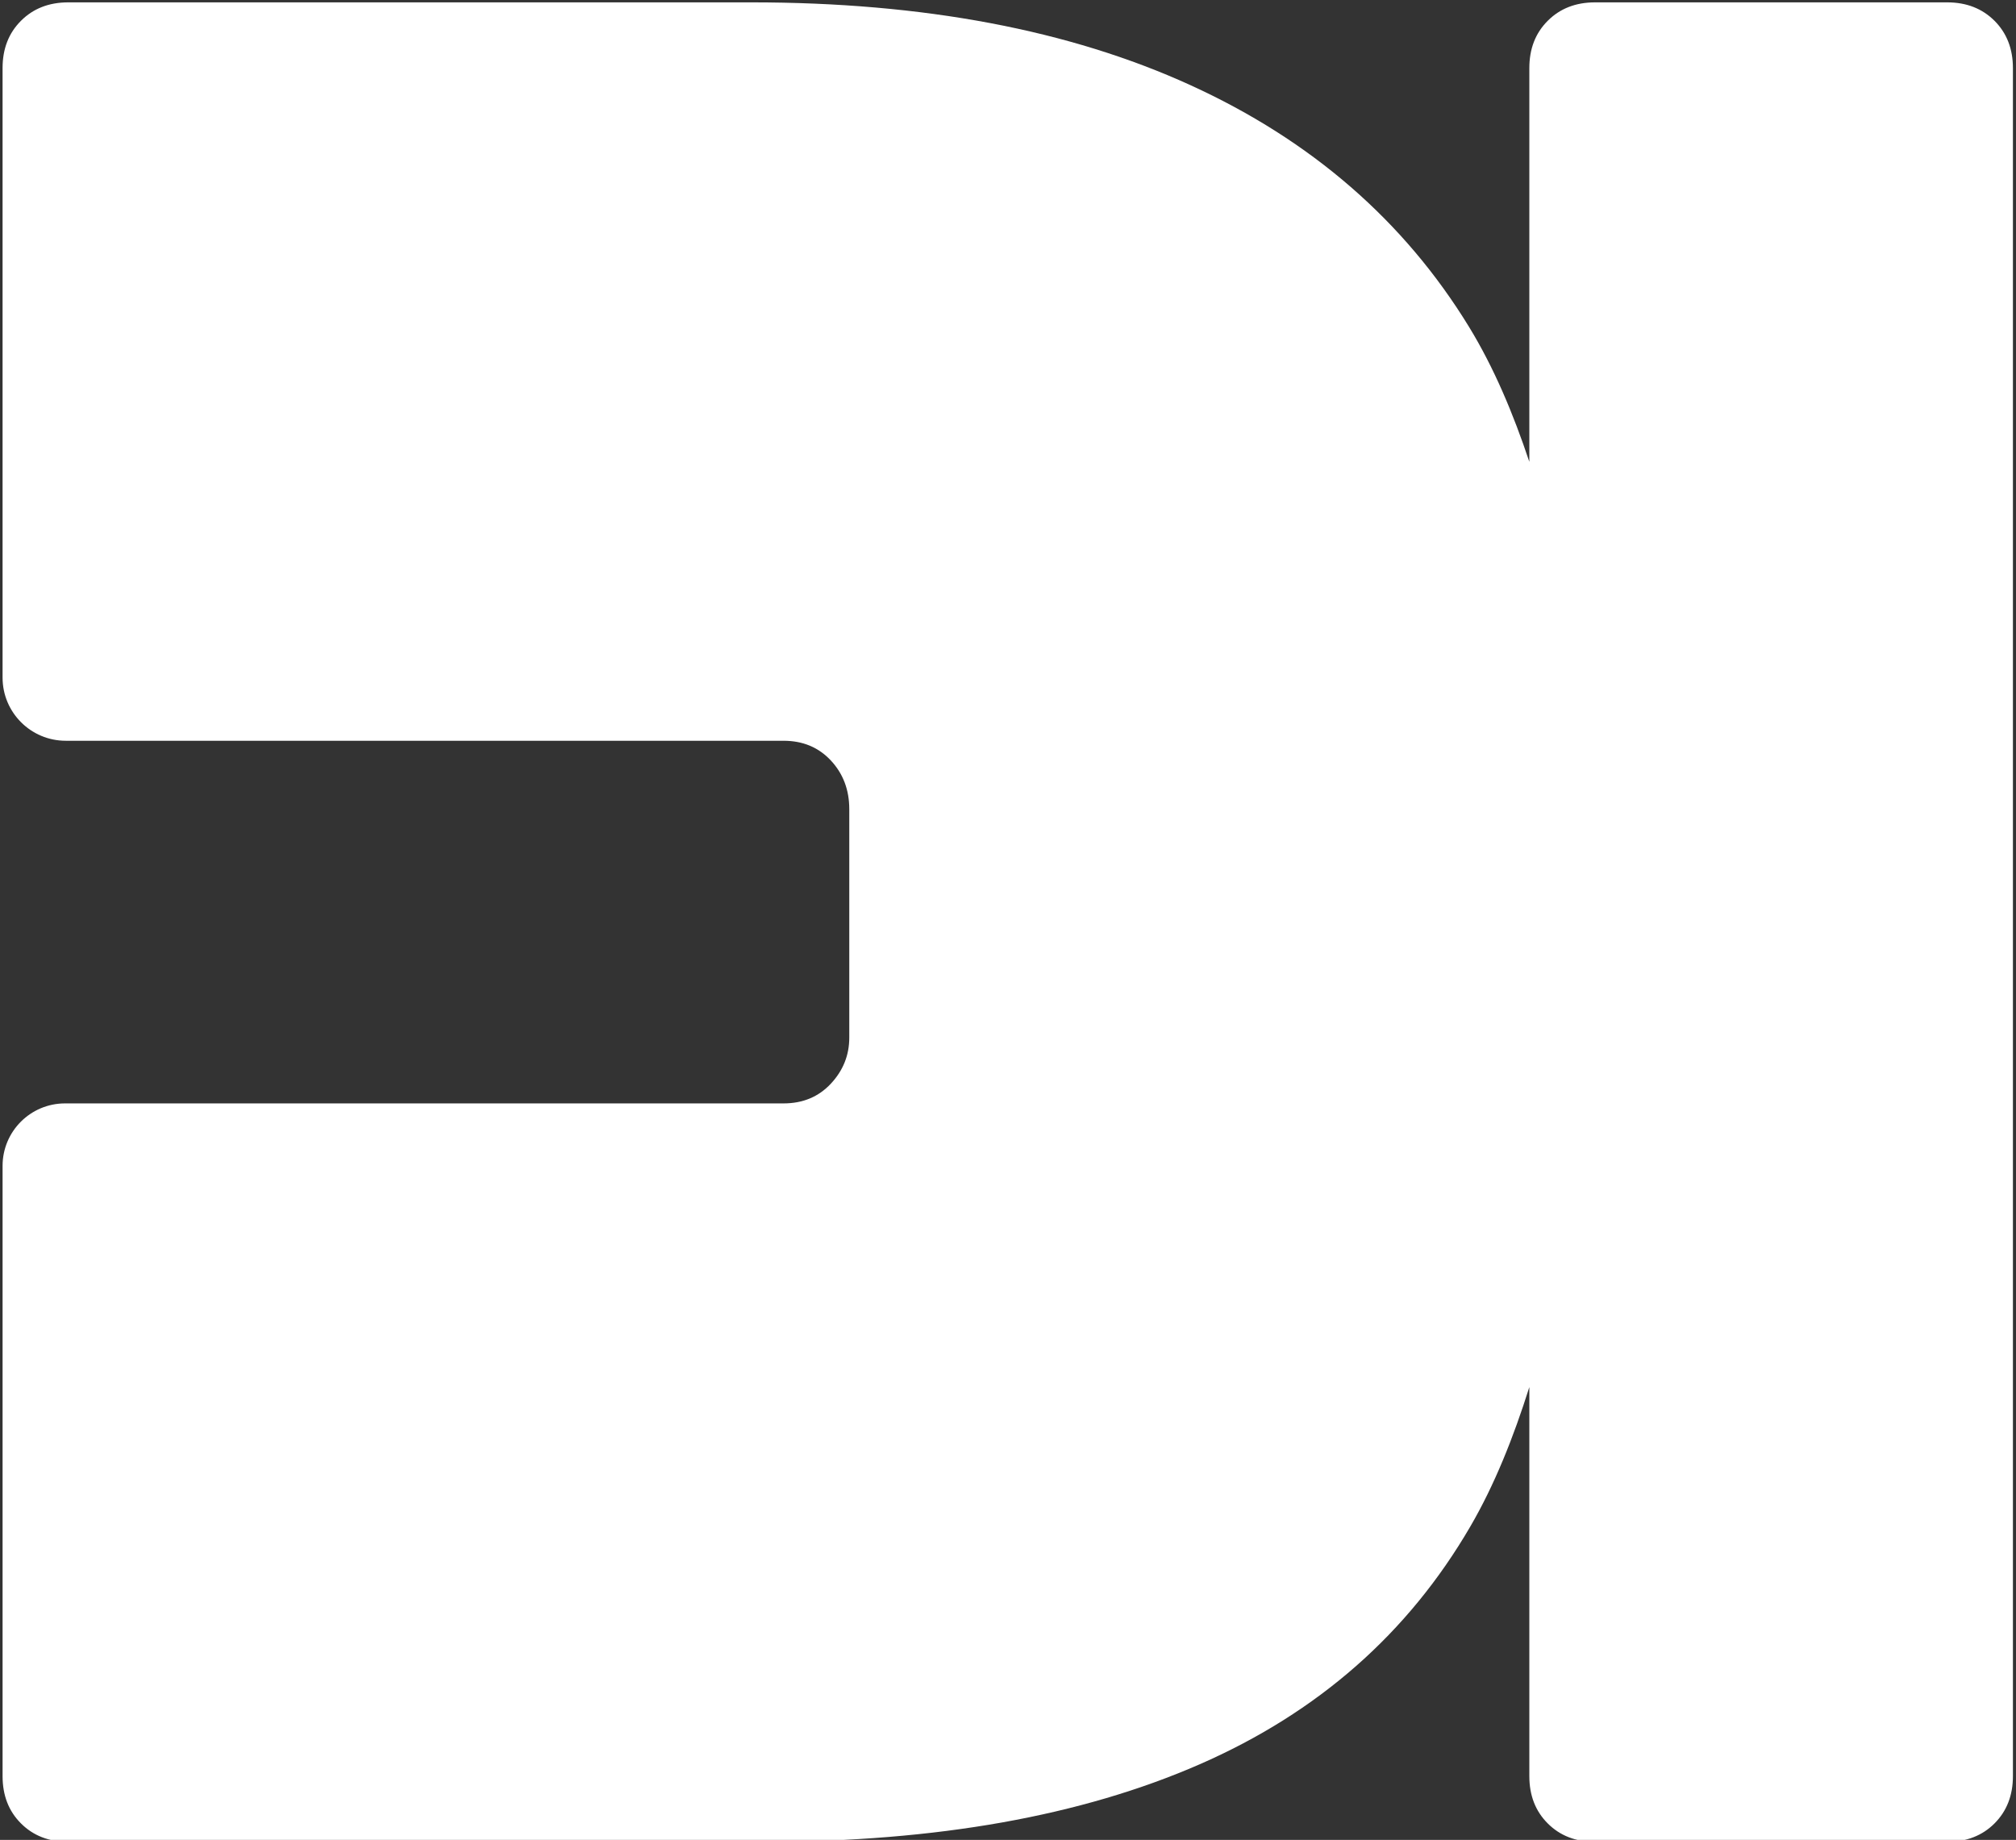 <?xml version="1.0" encoding="utf-8"?>
<!-- Generator: Adobe Illustrator 16.0.3, SVG Export Plug-In . SVG Version: 6.00 Build 0)  -->
<!DOCTYPE svg PUBLIC "-//W3C//DTD SVG 1.1//EN" "http://www.w3.org/Graphics/SVG/1.1/DTD/svg11.dtd">
<svg version="1.1"
	 id="svg2" xmlns:dc="http://purl.org/dc/elements/1.1/" xmlns:cc="http://creativecommons.org/ns#" xmlns:rdf="http://www.w3.org/1999/02/22-rdf-syntax-ns#" xmlns:svg="http://www.w3.org/2000/svg" xmlns:sodipodi="http://sodipodi.sourceforge.net/DTD/sodipodi-0.dtd" xmlns:inkscape="http://www.inkscape.org/namespaces/inkscape" sodipodi:docname="Dievent Logo solid_ZeichenflaÌˆche 1.eps"
	 xmlns="http://www.w3.org/2000/svg" xmlns:xlink="http://www.w3.org/1999/xlink" x="0px" y="0px" width="239.733px"
	 height="218.817px" viewBox="0 0 239.733 218.817" enable-background="new 0 0 239.733 218.817" xml:space="preserve">
<rect x="0" y="0" width="239.733" height="218.817" fill="#333333" stroke="none"/>
<sodipodi:namedview  bordercolor="#666666" pagecolor="#ffffff" borderopacity="1" id="namedview4" inkscape:window-width="640" inkscape:window-height="480" inkscape:pageshadow="2" inkscape:pageopacity="0" guidetolerance="10" gridtolerance="10" objecttolerance="10">
	</sodipodi:namedview>
<g id="g10" transform="matrix(1.333,0,0,-1.333,0,1122.52)" inkscape:groupmode="layer" inkscape:label="ink_ext_XXXXXX">
	<g id="g12" transform="scale(0.1)">
		<path id="path14" fill="#fff" d="M1364.302,7183.457v-347.072c0-17.22,5.449-31.274,16.414-42.217
			c10.92-10.95,24.983-16.399,42.195-16.399h314.165c17.175,0,31.23,5.449,42.202,16.399c10.92,10.942,16.421,24.997,16.421,42.217
			v1523.892c0,17.183-5.5,31.23-16.421,42.18c-10.972,10.942-25.027,16.443-42.202,16.443h-314.165
			c-17.212,0-31.274-5.501-42.195-16.443c-10.964-10.949-16.414-24.997-16.414-42.18v-351.292
			c-14.392,43.081-31.501,83.892-53.796,120.374c-57.839,94.519-140.669,166.45-248.511,215.669
			c-107.856,49.226-238.359,73.872-391.523,73.872H60.914c-17.227,0-31.274-5.501-42.195-16.443
			c-10.972-10.949-16.421-24.997-16.421-42.18v-543.831c0-31.105,25.232-56.338,56.338-56.338H699
			c17.168,0,31.23-5.859,42.173-17.578c10.95-11.733,16.45-26.191,16.45-43.374v-203.986c0-15.623-5.5-29.312-16.45-41.03
			c-10.942-11.719-25.005-17.578-42.173-17.578H58.006c-30.769,0-55.708-24.946-55.708-55.716v-544.46
			c0-17.22,5.449-31.274,16.421-42.217c10.92-10.95,24.968-16.399,42.202-16.399h621.277c153.164,0,282.502,23.042,388,69.141
			c105.498,46.121,185.969,116.821,241.472,212.197C1333.35,7096.351,1350.137,7138.56,1364.302,7183.457"/>
	</g>
</g>
</svg>
